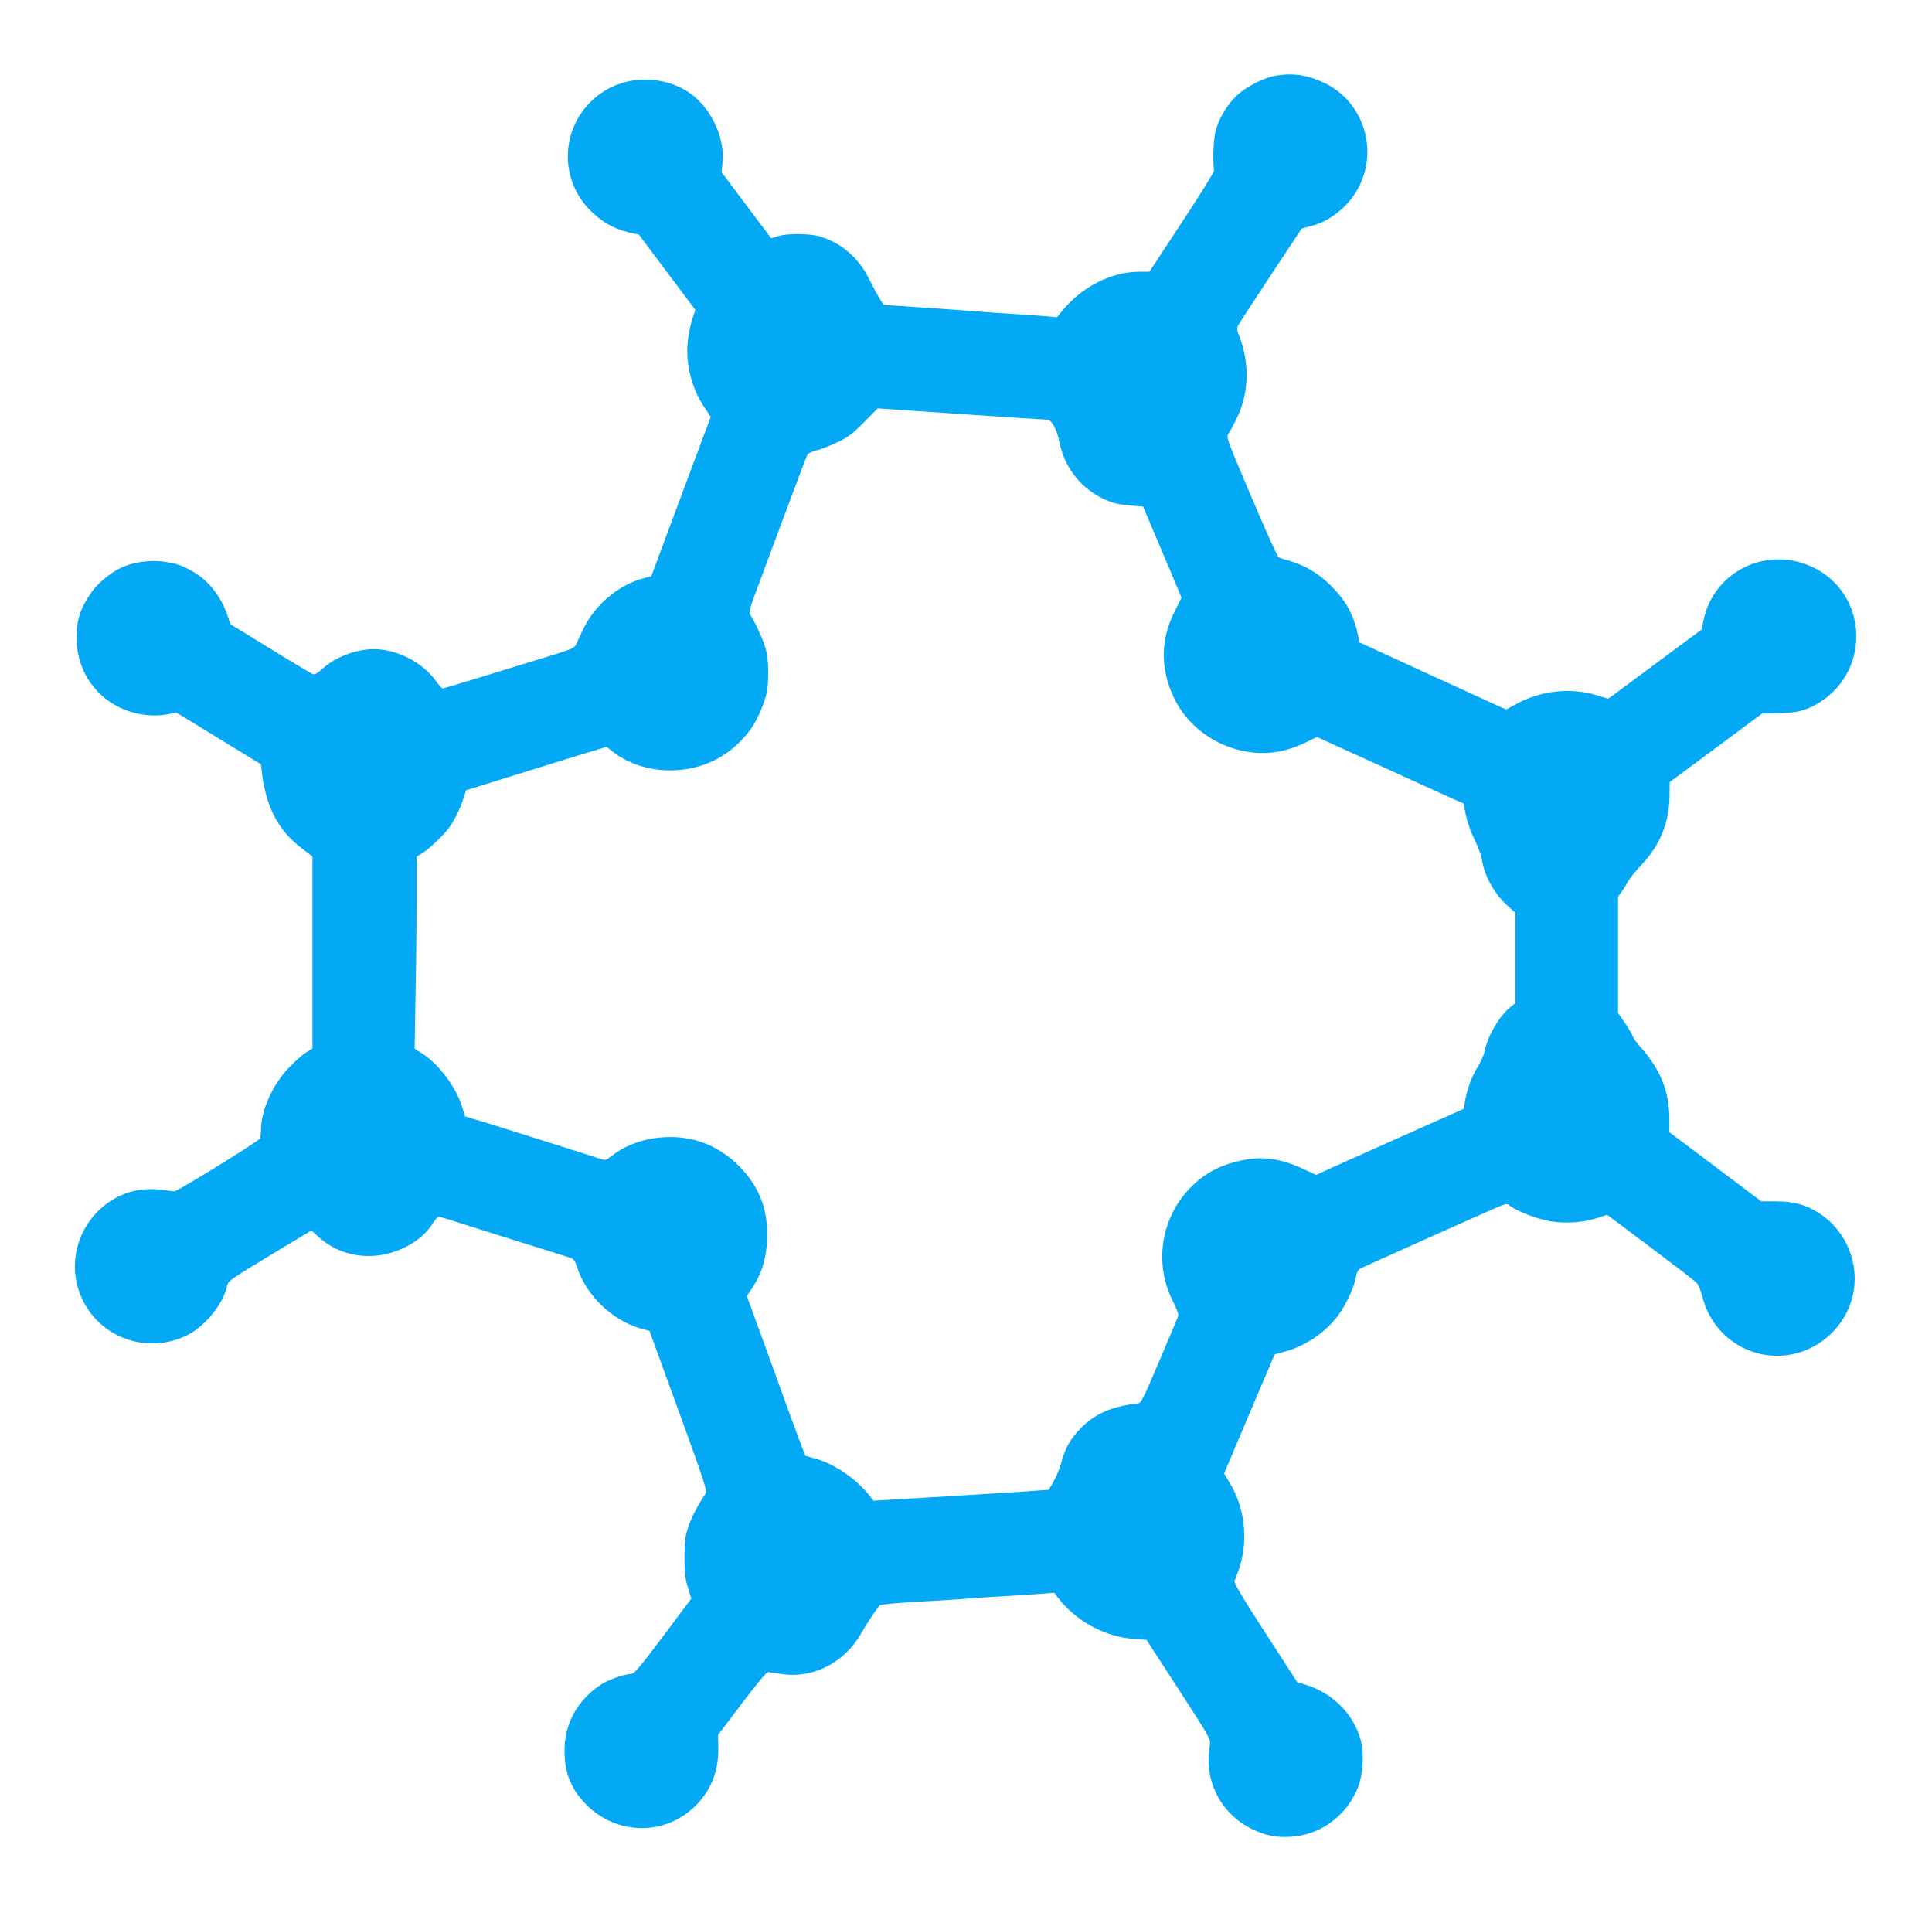<?xml version="1.0" standalone="no"?>
<!DOCTYPE svg PUBLIC "-//W3C//DTD SVG 20010904//EN"
 "http://www.w3.org/TR/2001/REC-SVG-20010904/DTD/svg10.dtd">
<svg version="1.0" xmlns="http://www.w3.org/2000/svg"
 width="1280pt" height="1267pt" viewBox="0 0 1280 1267"
 preserveAspectRatio="xMidYMid meet">
<g transform="translate(0,1267) scale(0.1,-0.1)"
fill="#03a9f4" stroke="none">
<path d="M8451 12169 c-71 -12 -183 -67 -245 -121 -63 -54 -121 -143 -147
-227 -19 -59 -26 -187 -16 -282 1 -9 -95 -163 -213 -342 l-215 -327 -66 0
c-187 0 -384 -101 -515 -263 l-31 -38 -134 11 c-74 5 -174 12 -224 15 -49 3
-115 7 -145 10 -50 5 -626 45 -642 45 -8 0 -61 92 -106 183 -64 130 -183 231
-321 271 -68 20 -212 21 -275 2 l-47 -14 -164 218 -164 219 6 65 c17 180 -91
389 -247 479 -171 98 -389 93 -549 -14 -264 -177 -307 -541 -91 -772 73 -78
161 -131 258 -154 l75 -17 187 -250 187 -249 -18 -52 c-10 -28 -23 -90 -30
-137 -22 -150 19 -323 106 -454 l44 -65 -113 -302 c-62 -166 -151 -404 -197
-528 l-84 -226 -46 -12 c-172 -44 -333 -181 -409 -347 -18 -38 -38 -80 -44
-94 -10 -21 -32 -31 -131 -62 -66 -20 -259 -79 -430 -132 -170 -53 -315 -96
-321 -96 -6 0 -24 18 -39 40 -91 131 -261 220 -420 220 -117 0 -256 -54 -340
-131 -30 -28 -50 -39 -62 -35 -10 4 -137 79 -282 169 l-264 162 -17 50 c-46
137 -128 240 -236 301 -74 42 -107 52 -194 64 -77 11 -176 -1 -253 -30 -77
-29 -175 -106 -223 -176 -74 -108 -97 -179 -96 -304 1 -241 159 -439 394 -495
74 -17 148 -19 216 -5 l49 11 281 -172 281 -172 5 -46 c28 -240 111 -397 274
-517 l62 -47 0 -636 0 -636 -44 -28 c-24 -15 -76 -61 -114 -101 -105 -110
-181 -279 -183 -406 0 -25 -3 -53 -7 -62 -7 -17 -548 -351 -567 -350 -5 0 -41
5 -80 10 -139 19 -265 -14 -373 -95 -216 -165 -270 -464 -123 -690 145 -223
437 -297 674 -171 113 61 232 212 252 322 6 30 26 44 282 199 l276 166 47 -42
c93 -84 207 -127 335 -127 168 0 342 89 422 215 15 25 33 45 39 45 6 0 37 -9
70 -19 32 -10 219 -69 414 -131 195 -61 369 -115 386 -121 25 -8 33 -18 47
-62 58 -185 233 -354 421 -407 l59 -16 193 -530 c174 -478 191 -531 178 -549
-45 -65 -89 -148 -112 -214 -23 -67 -26 -91 -27 -206 0 -108 4 -142 23 -202
l22 -72 -187 -250 c-161 -214 -192 -250 -214 -250 -45 -1 -152 -39 -199 -71
-155 -103 -240 -258 -240 -435 0 -150 44 -258 145 -360 204 -204 523 -207 725
-5 101 102 152 230 149 381 l-2 86 158 209 c98 130 164 208 174 208 9 -1 49
-7 88 -13 212 -32 421 76 531 274 29 52 92 147 120 181 6 6 103 15 238 23 126
7 279 16 339 21 61 5 162 12 225 15 63 4 169 10 235 15 l120 9 24 -32 c121
-157 311 -260 507 -274 l80 -6 213 -328 c212 -328 213 -329 206 -372 -40 -230
70 -448 276 -551 89 -45 164 -60 264 -53 197 12 373 144 445 335 27 70 37 206
21 281 -39 182 -184 335 -371 391 l-55 16 -212 328 c-157 243 -210 333 -204
345 5 9 18 43 29 76 63 187 41 403 -58 567 l-40 67 166 393 c92 216 168 394
169 396 1 1 29 9 61 17 128 33 257 115 343 220 55 66 117 191 132 264 9 48 16
61 38 71 66 31 814 366 885 396 69 30 81 33 95 20 34 -29 140 -74 226 -96 111
-28 241 -24 352 10 l71 23 284 -213 c156 -117 293 -222 305 -234 14 -13 30
-50 42 -97 72 -283 354 -448 632 -371 160 44 296 172 349 328 76 218 -8 464
-201 593 -88 59 -172 83 -292 83 l-98 0 -304 229 -305 229 0 88 c0 181 -60
330 -192 477 -25 28 -48 60 -52 73 -4 13 -28 52 -52 88 l-44 64 0 386 0 385
24 32 c13 18 32 48 41 67 10 19 50 69 90 111 122 128 185 282 186 456 l1 92
306 227 306 227 111 2 c125 2 194 22 282 80 330 219 302 712 -51 885 -304 150
-663 -22 -730 -350 l-12 -60 -259 -192 c-143 -106 -283 -210 -310 -230 l-50
-36 -85 25 c-167 49 -361 28 -517 -57 l-75 -40 -486 222 -485 223 -12 55 c-27
129 -79 222 -176 319 -78 79 -169 134 -264 162 -38 11 -76 23 -84 28 -8 4 -89
184 -181 401 -166 391 -167 395 -150 420 10 14 32 54 49 89 85 168 93 368 23
550 -18 44 -19 58 -9 76 7 12 104 162 216 332 l205 309 67 18 c84 21 168 75
236 149 227 249 151 651 -151 797 -113 54 -206 68 -325 49z m-1524 -2278 c26
-1 35 -8 56 -43 13 -24 30 -72 36 -107 37 -189 172 -342 356 -401 22 -7 75
-16 119 -19 l79 -6 128 -302 127 -302 -44 -88 c-97 -191 -98 -385 -4 -580 124
-256 426 -406 705 -349 45 9 115 33 160 55 l80 39 440 -200 c242 -110 460
-210 485 -220 l46 -20 16 -80 c10 -46 35 -116 59 -164 23 -46 43 -101 46 -122
14 -106 80 -229 166 -307 l57 -52 0 -299 0 -299 -35 -28 c-73 -58 -151 -194
-171 -297 -3 -19 -24 -64 -46 -100 -40 -67 -71 -153 -83 -231 l-7 -44 -391
-174 c-216 -96 -436 -195 -490 -219 l-97 -45 -92 43 c-126 58 -239 78 -352 62
-156 -23 -277 -79 -377 -177 -209 -204 -259 -517 -123 -775 21 -41 33 -76 30
-87 -3 -10 -60 -145 -125 -298 -114 -268 -120 -280 -148 -283 -159 -16 -275
-65 -366 -156 -73 -73 -111 -138 -135 -233 -10 -37 -33 -93 -50 -124 l-33 -57
-77 -6 c-42 -4 -304 -20 -581 -37 l-504 -30 -30 38 c-91 113 -231 207 -362
243 l-60 17 -32 84 c-18 46 -105 284 -193 529 l-162 445 35 52 c67 100 99 214
100 353 0 184 -58 325 -187 456 -94 94 -202 154 -324 179 -180 37 -380 -5
-514 -108 -45 -34 -47 -35 -85 -22 -21 7 -155 50 -298 95 -143 45 -303 95
-355 112 -52 16 -128 40 -167 51 l-72 22 -20 65 c-40 129 -154 281 -263 351
l-51 33 6 351 c4 192 7 478 7 635 l0 285 43 27 c47 30 146 126 178 173 35 52
72 128 89 185 l18 55 343 107 c189 59 399 124 466 144 l122 37 38 -30 c103
-81 238 -126 383 -126 215 0 402 95 531 269 43 59 92 168 108 243 16 74 14
216 -4 286 -15 58 -67 174 -100 225 -16 25 -15 32 65 245 45 121 131 353 192
515 60 162 113 301 118 309 4 8 32 20 61 28 30 7 92 32 139 54 70 34 101 57
175 133 l90 91 540 -37 c297 -20 554 -37 572 -37z"/>
</g>
</svg>
